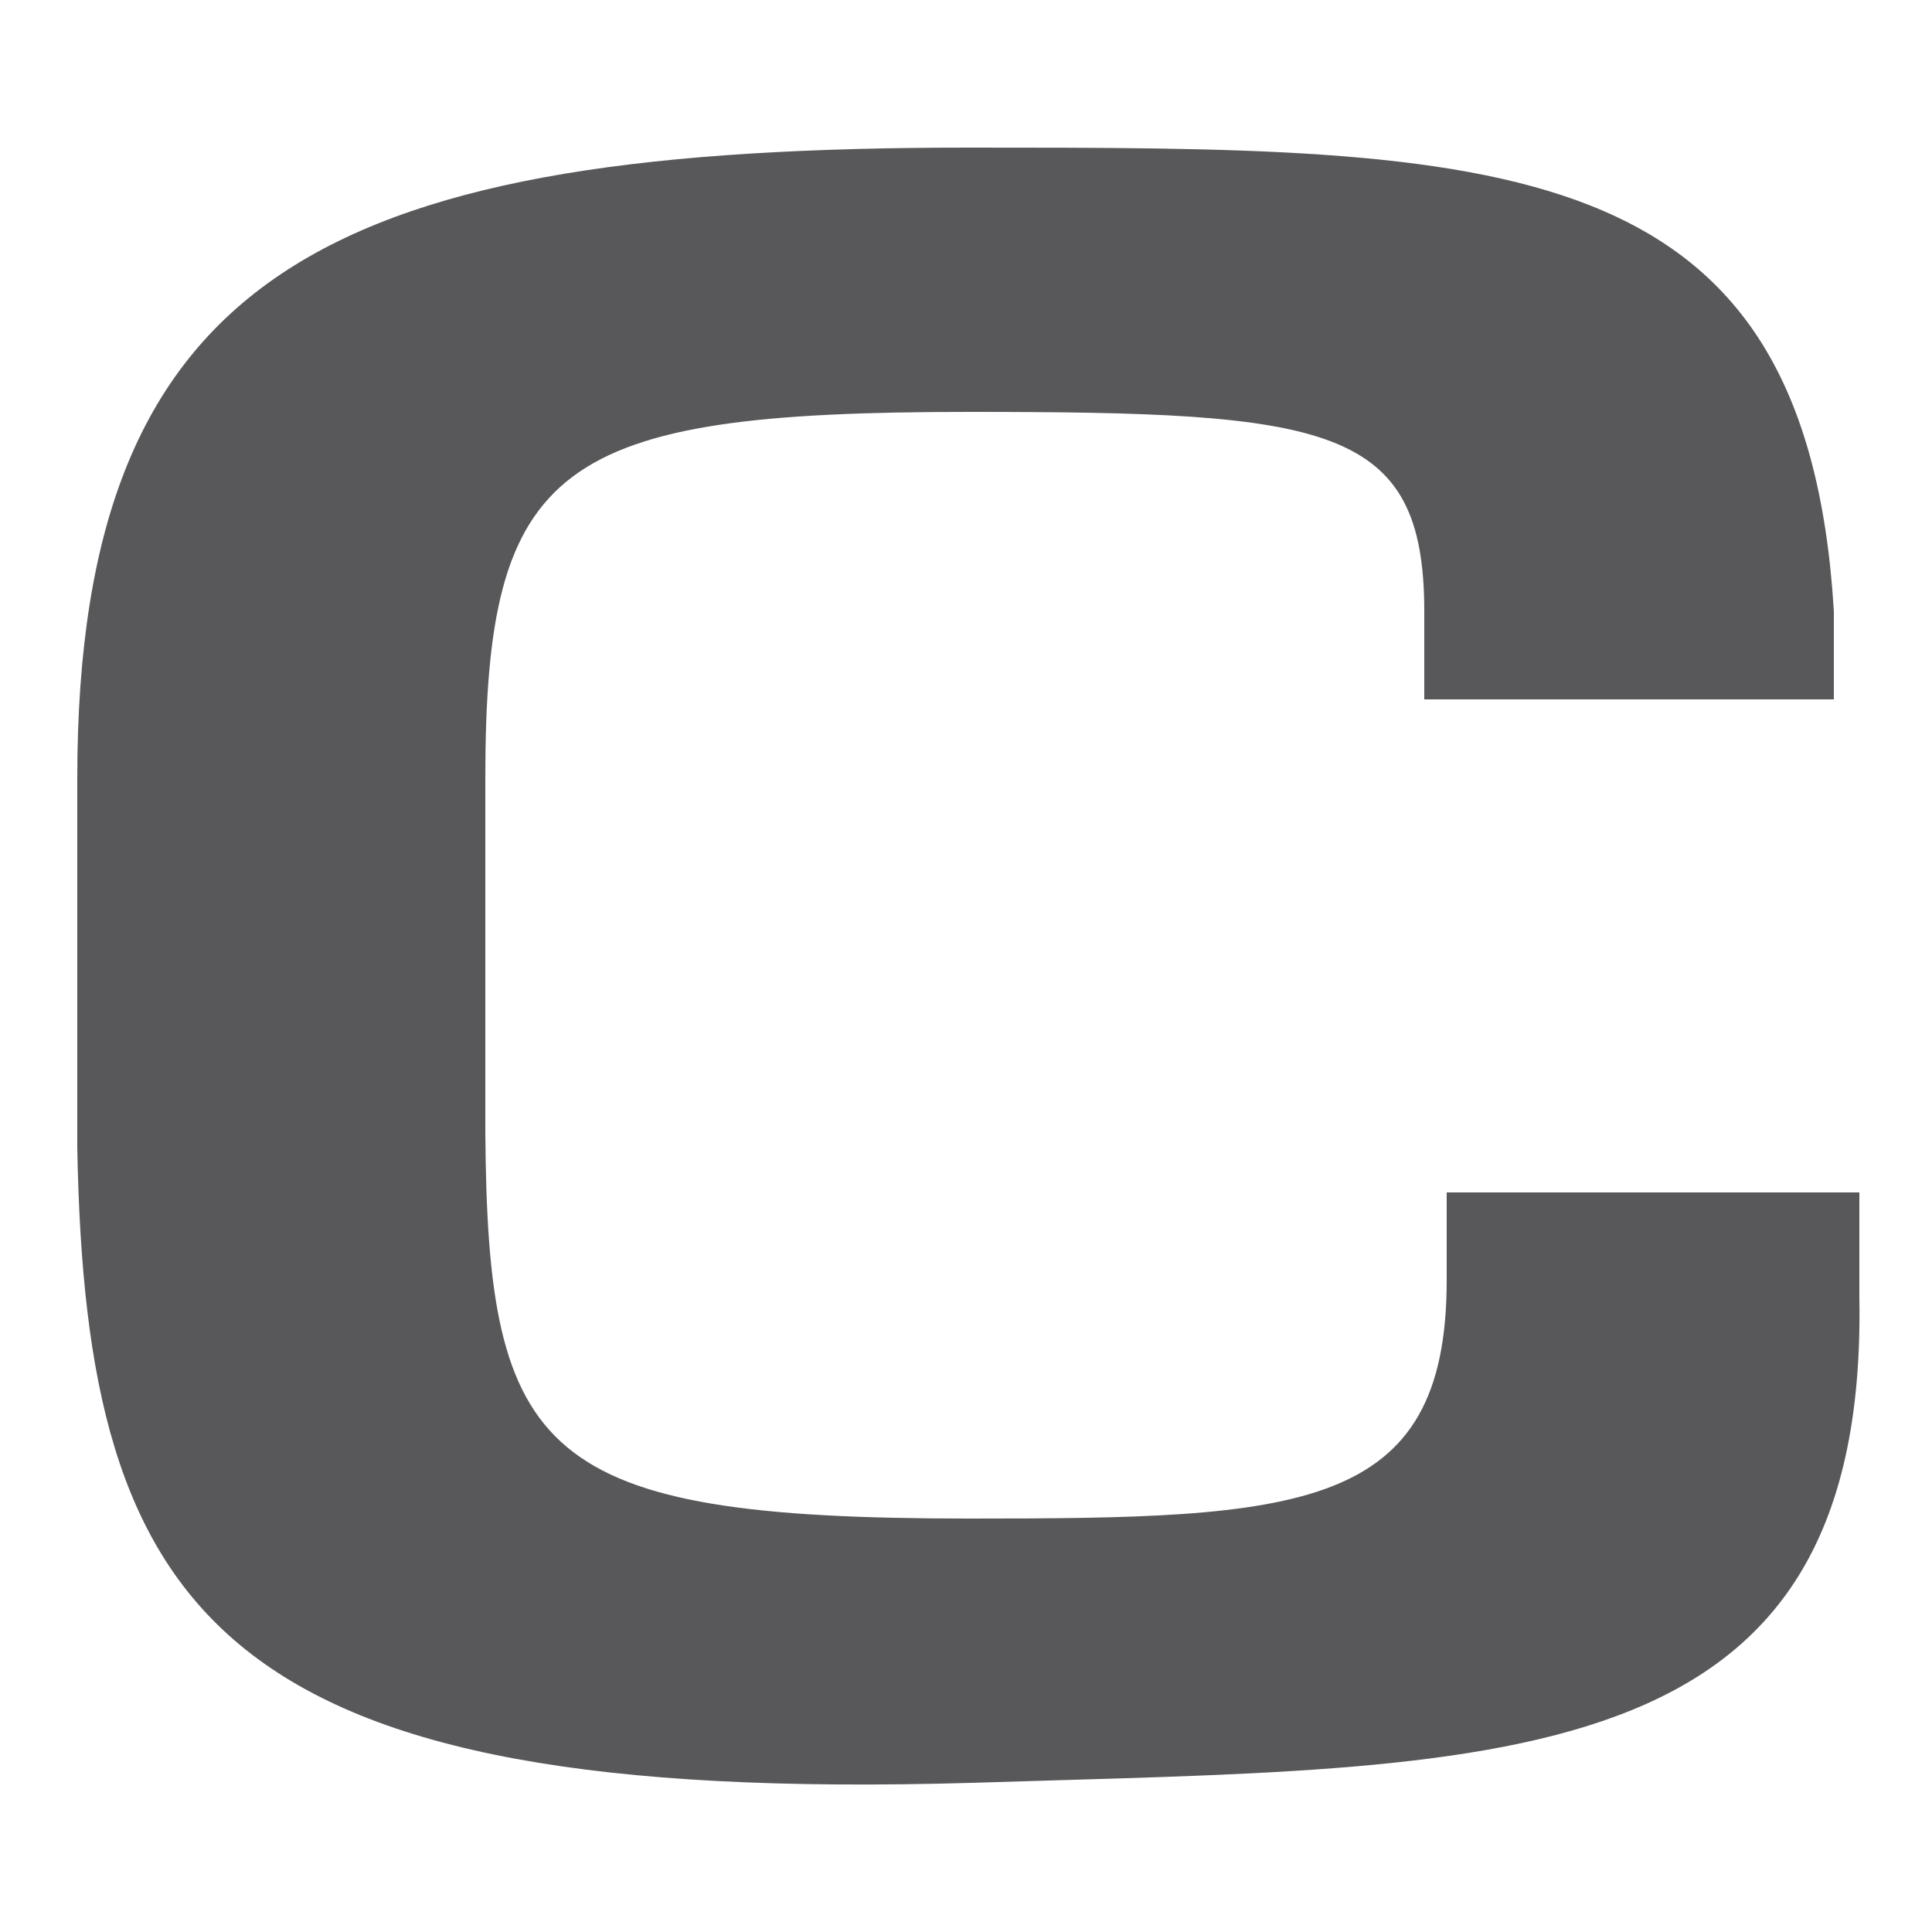<?xml version="1.0" encoding="UTF-8"?>
<svg xmlns="http://www.w3.org/2000/svg" id="Capa_1" data-name="Capa 1" viewBox="0 0 25 25">
  <defs>
    <style>.cls-1{fill:#58585a;}</style>
  </defs>
  <path class="cls-1" d="M23.73,9.05V7.91c-.36-6-4.31-6-11.19-6C4.4,1.91,1,3.41,1,10.07v4.78c.11,6.08,1.84,8.5,11.57,8.22,6.85-.22,11.6,0,11.49-6.28V15.43H18.72v1.14c0,3-1.91,3.08-6.18,3.08-5.56,0-6.23-.8-6.26-5V10.07c0-4.08.92-4.74,6.26-4.74,4.64,0,5.89.16,5.89,2.58V9.05Z"></path>
</svg>
